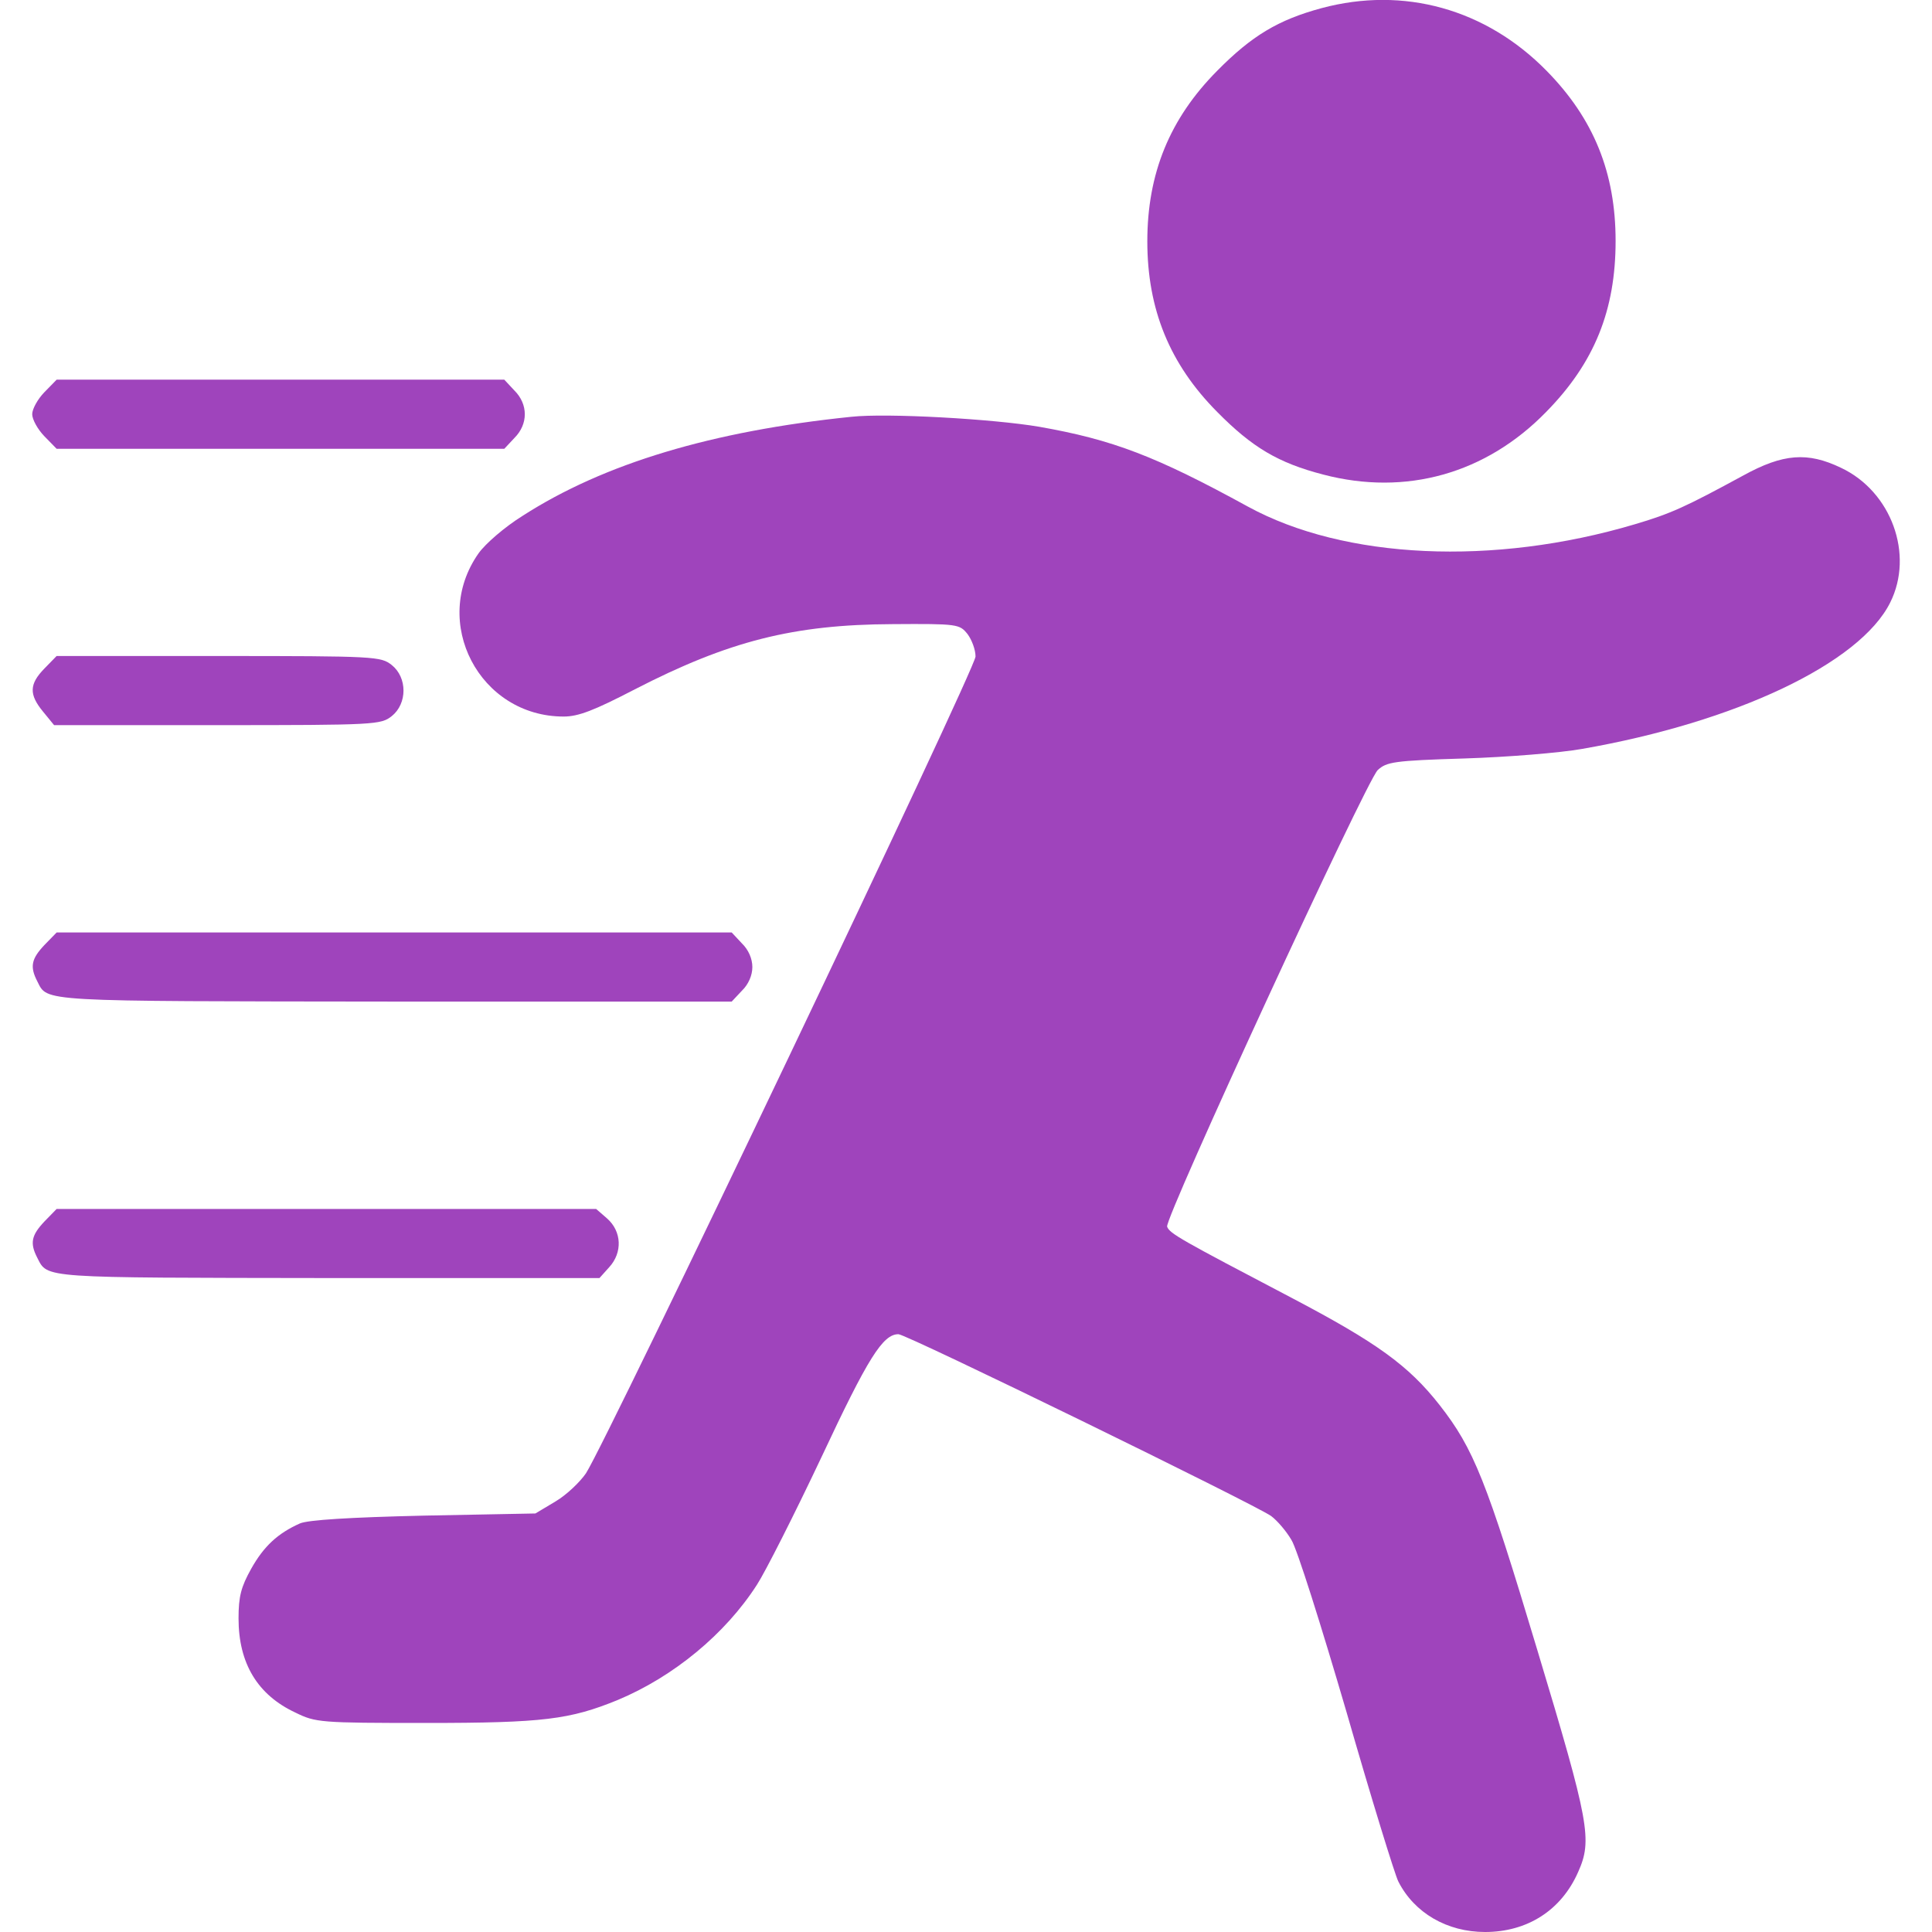 <svg width="60" height="60" viewBox="0 0 60 60" fill="none" xmlns="http://www.w3.org/2000/svg">
<g clip-path="url(#clip0_5042_158)">
<path d="M41.045 0.252C39.698 0.615 38.874 1.111 37.802 2.197C36.324 3.686 35.631 5.39 35.631 7.496C35.631 9.602 36.324 11.306 37.802 12.794C38.887 13.894 39.698 14.377 41.098 14.739C43.661 15.41 46.146 14.713 48.016 12.794C49.52 11.265 50.174 9.629 50.174 7.483C50.174 5.363 49.494 3.686 48.029 2.197C46.146 0.279 43.596 -0.432 41.045 0.252Z" fill="#9F44BC"/>
<path d="M1.379 12.18C1.17 12.395 1 12.703 1 12.864C1 13.025 1.17 13.334 1.379 13.549L1.759 13.938H8.716H15.661L15.975 13.602C16.406 13.173 16.406 12.556 15.975 12.127L15.661 11.791H8.716H1.759L1.379 12.18Z" fill="#9F44BC"/>
<path d="M26.437 12.944C22.121 13.387 18.76 14.393 16.236 16.016C15.674 16.365 15.072 16.888 14.863 17.183C13.359 19.316 14.889 22.253 17.505 22.253C17.962 22.253 18.446 22.066 19.715 21.408C22.631 19.906 24.646 19.396 27.719 19.383C29.746 19.369 29.799 19.383 30.047 19.691C30.178 19.866 30.296 20.174 30.296 20.389C30.296 20.764 18.878 44.695 18.198 45.754C18.015 46.023 17.596 46.425 17.256 46.626L16.628 47.002L13.163 47.069C10.835 47.123 9.579 47.203 9.318 47.31C8.624 47.619 8.193 48.021 7.801 48.719C7.487 49.282 7.408 49.577 7.408 50.261C7.408 51.657 7.997 52.636 9.174 53.186C9.802 53.494 9.932 53.508 13.228 53.508C16.877 53.508 17.701 53.4 19.179 52.797C20.918 52.072 22.527 50.744 23.508 49.215C23.769 48.813 24.672 47.029 25.509 45.258C26.96 42.16 27.418 41.435 27.902 41.435C28.151 41.435 38.967 46.72 39.477 47.082C39.673 47.23 39.947 47.552 40.104 47.82C40.274 48.075 41.033 50.49 41.818 53.172C42.589 55.855 43.322 58.229 43.426 58.431C43.923 59.41 44.943 60 46.12 60C47.428 60 48.488 59.329 49.011 58.136C49.455 57.143 49.364 56.62 47.742 51.241C46.16 45.969 45.767 44.99 44.708 43.635C43.74 42.401 42.746 41.69 40.117 40.308C36.665 38.498 36.325 38.31 36.246 38.095C36.155 37.854 42.419 24.279 42.785 23.917C43.06 23.662 43.282 23.622 45.48 23.555C46.8 23.514 48.448 23.38 49.128 23.259C53.902 22.428 57.76 20.603 58.702 18.712C59.447 17.223 58.741 15.265 57.172 14.527C56.138 14.031 55.38 14.084 54.137 14.768C52.359 15.734 51.901 15.949 50.763 16.284C46.382 17.585 41.752 17.371 38.757 15.734C35.893 14.165 34.559 13.655 32.27 13.253C30.845 13.011 27.549 12.823 26.437 12.944Z" fill="#9F44BC"/>
<path d="M1.379 20.762C0.908 21.245 0.895 21.567 1.34 22.104L1.68 22.52H6.754C11.685 22.52 11.829 22.506 12.168 22.238C12.652 21.849 12.652 21.044 12.168 20.655C11.829 20.387 11.685 20.373 6.793 20.373H1.758L1.379 20.762Z" fill="#9F44BC"/>
<path d="M1.38 29.348C0.975 29.777 0.922 30.019 1.158 30.475C1.485 31.119 1.119 31.092 12.222 31.105H22.724L23.038 30.77C23.247 30.569 23.365 30.287 23.365 30.032C23.365 29.777 23.247 29.496 23.038 29.295L22.724 28.959H12.248H1.759L1.38 29.348Z" fill="#9F44BC"/>
<path d="M1.38 37.934C0.975 38.363 0.922 38.605 1.158 39.061C1.485 39.705 1.249 39.678 10.169 39.691H18.617L18.918 39.356C19.337 38.9 19.311 38.243 18.853 37.84L18.513 37.545H10.143H1.759L1.38 37.934Z" fill="#9F44BC"/>
</g>
<defs>
<clipPath id="clip0_5042_158">
<rect width="60" height="60" fill="white"/>
</clipPath>
</defs>
</svg>
